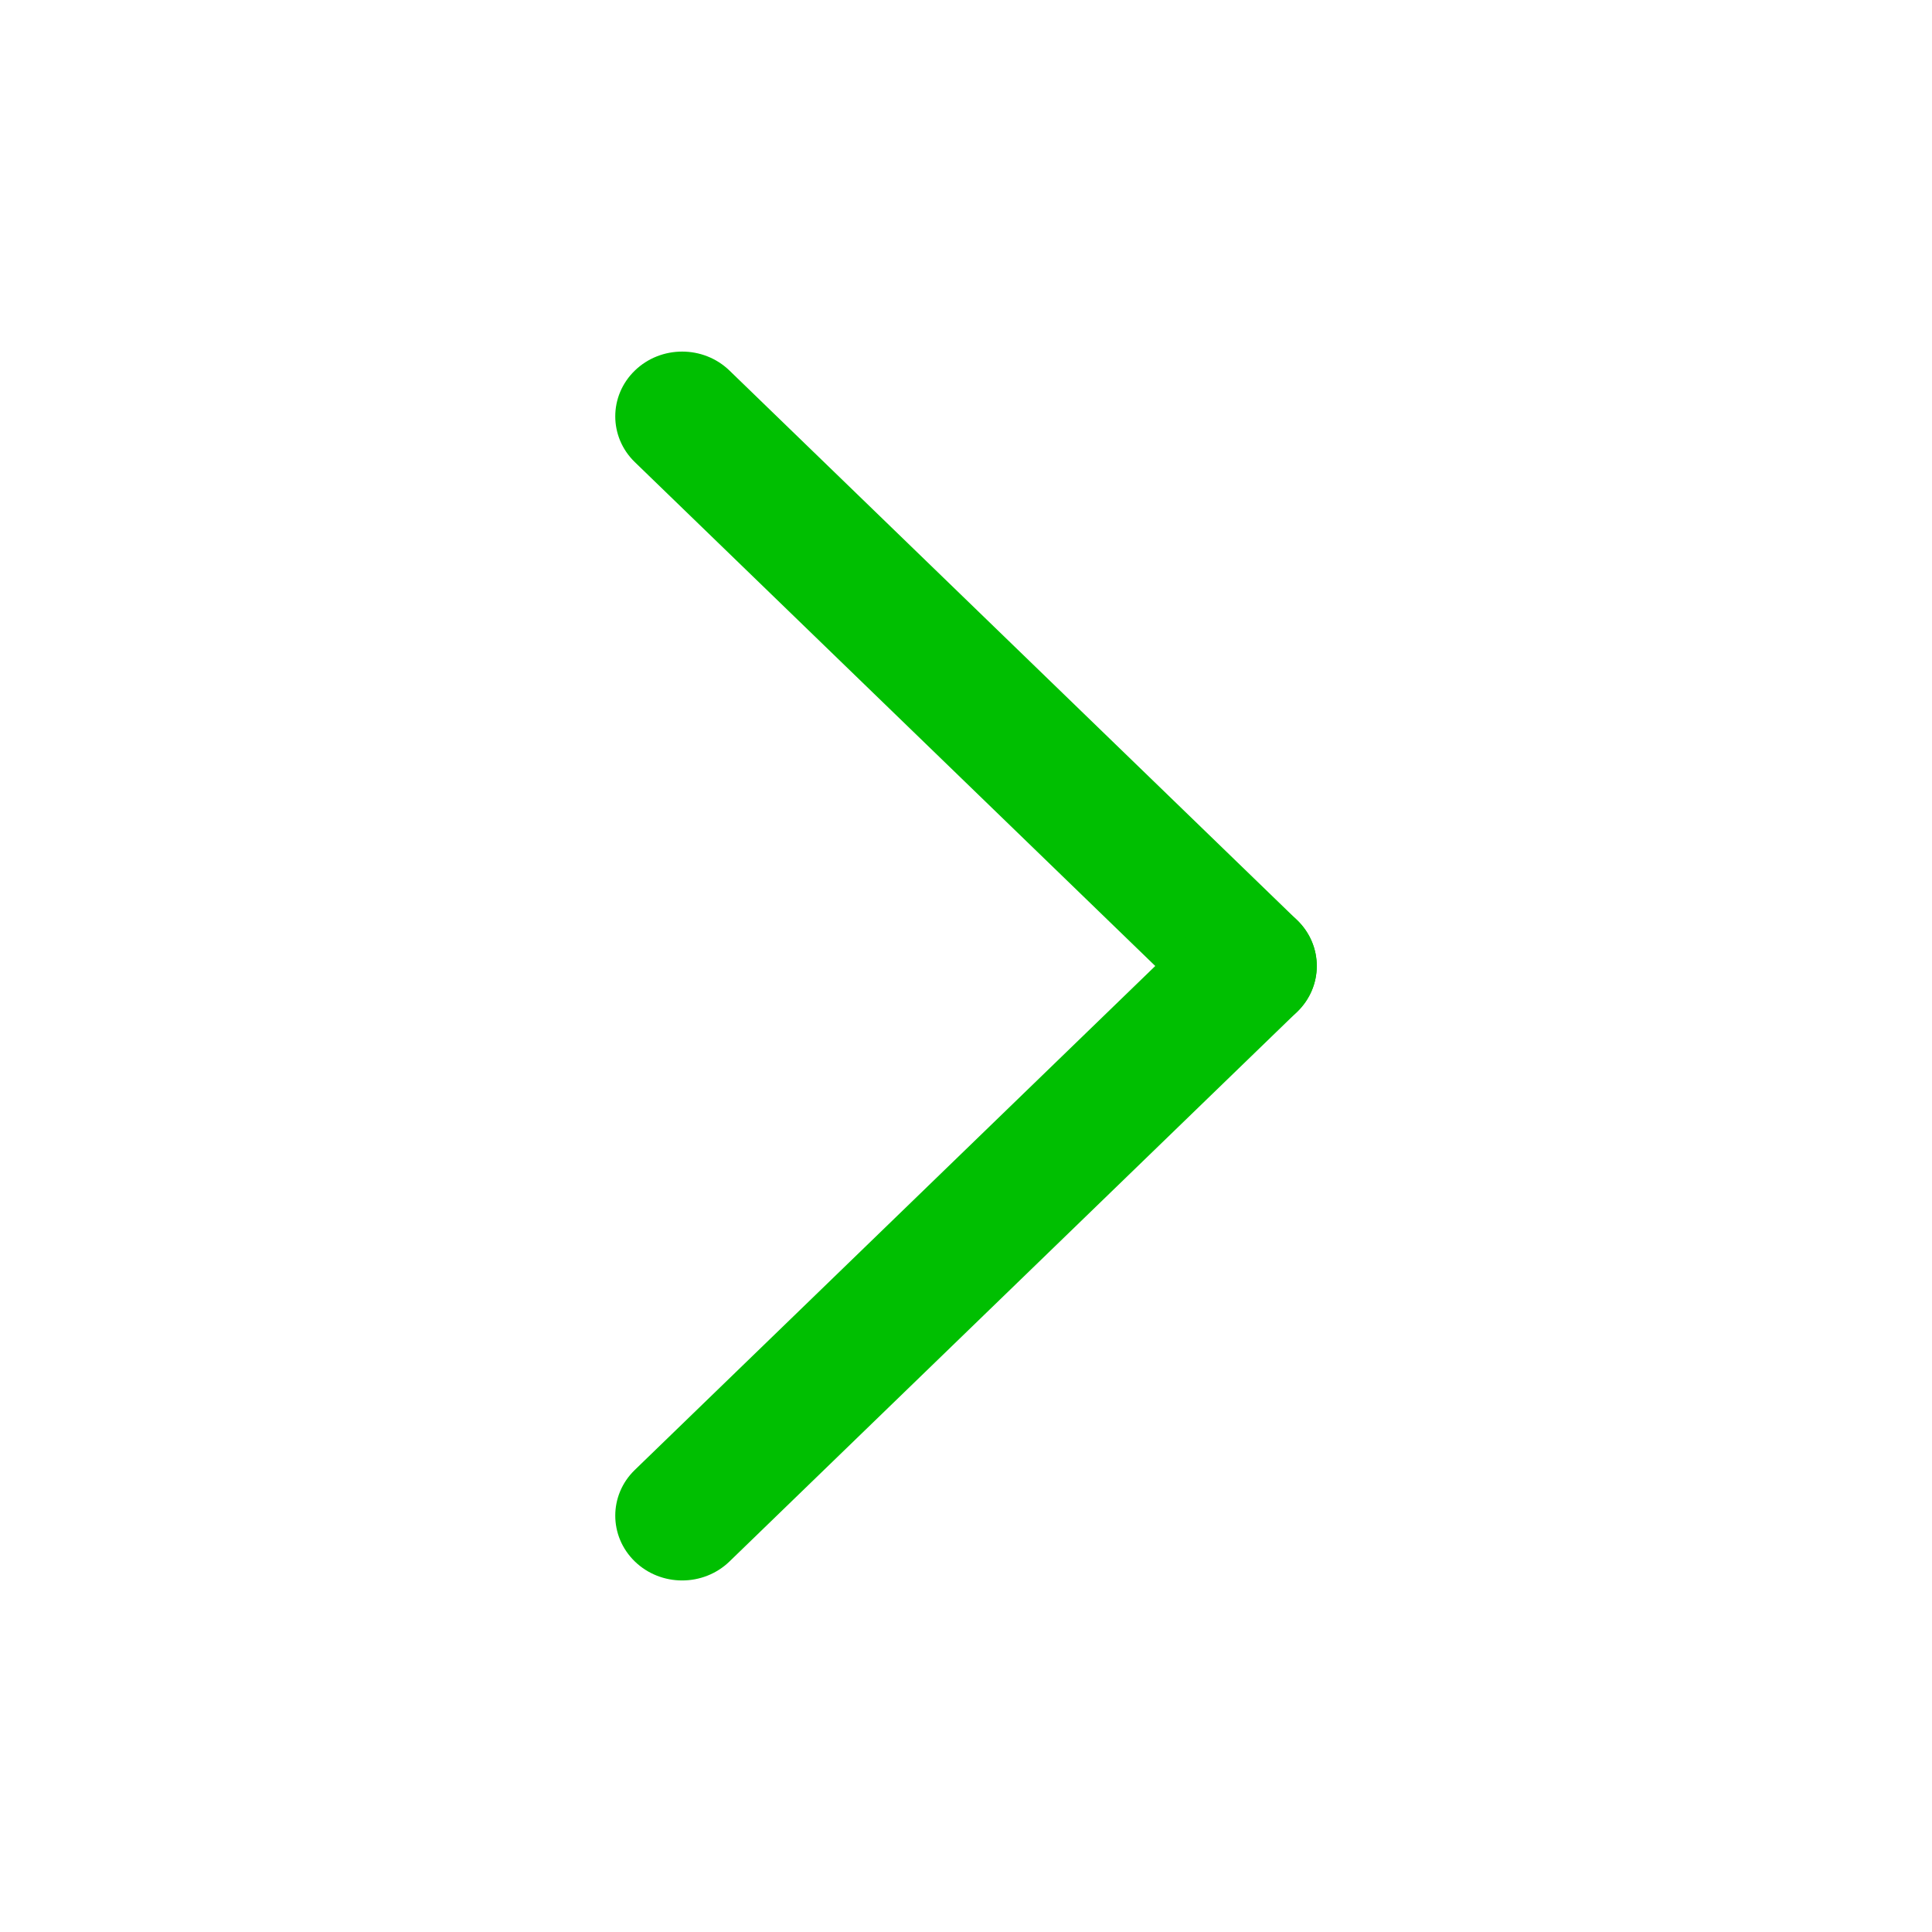 <?xml version="1.0" standalone="no"?><!DOCTYPE svg PUBLIC "-//W3C//DTD SVG 1.1//EN" "http://www.w3.org/Graphics/SVG/1.1/DTD/svg11.dtd"><svg t="1726802653835" class="icon" viewBox="0 0 1024 1024" version="1.1" xmlns="http://www.w3.org/2000/svg" p-id="4243" xmlns:xlink="http://www.w3.org/1999/xlink" width="16" height="16"><path d="M386.64 196.405 687.537 487.723c13.841 13.409 13.841 35.135 0 48.544s-36.293 13.409-50.156 0L336.484 244.949c-13.841-13.409-13.841-35.135 0-48.544S372.778 182.996 386.64 196.405z" fill="#00BF01" p-id="4244"></path><path d="M336.484 779.074l300.896-291.352c13.863-13.409 36.317-13.409 50.156 0 13.841 13.409 13.841 35.135 0 48.544L386.64 827.617c-13.863 13.409-36.317 13.409-50.156 0S322.643 792.437 336.484 779.074z" fill="#00BF01" p-id="4245"></path></svg>